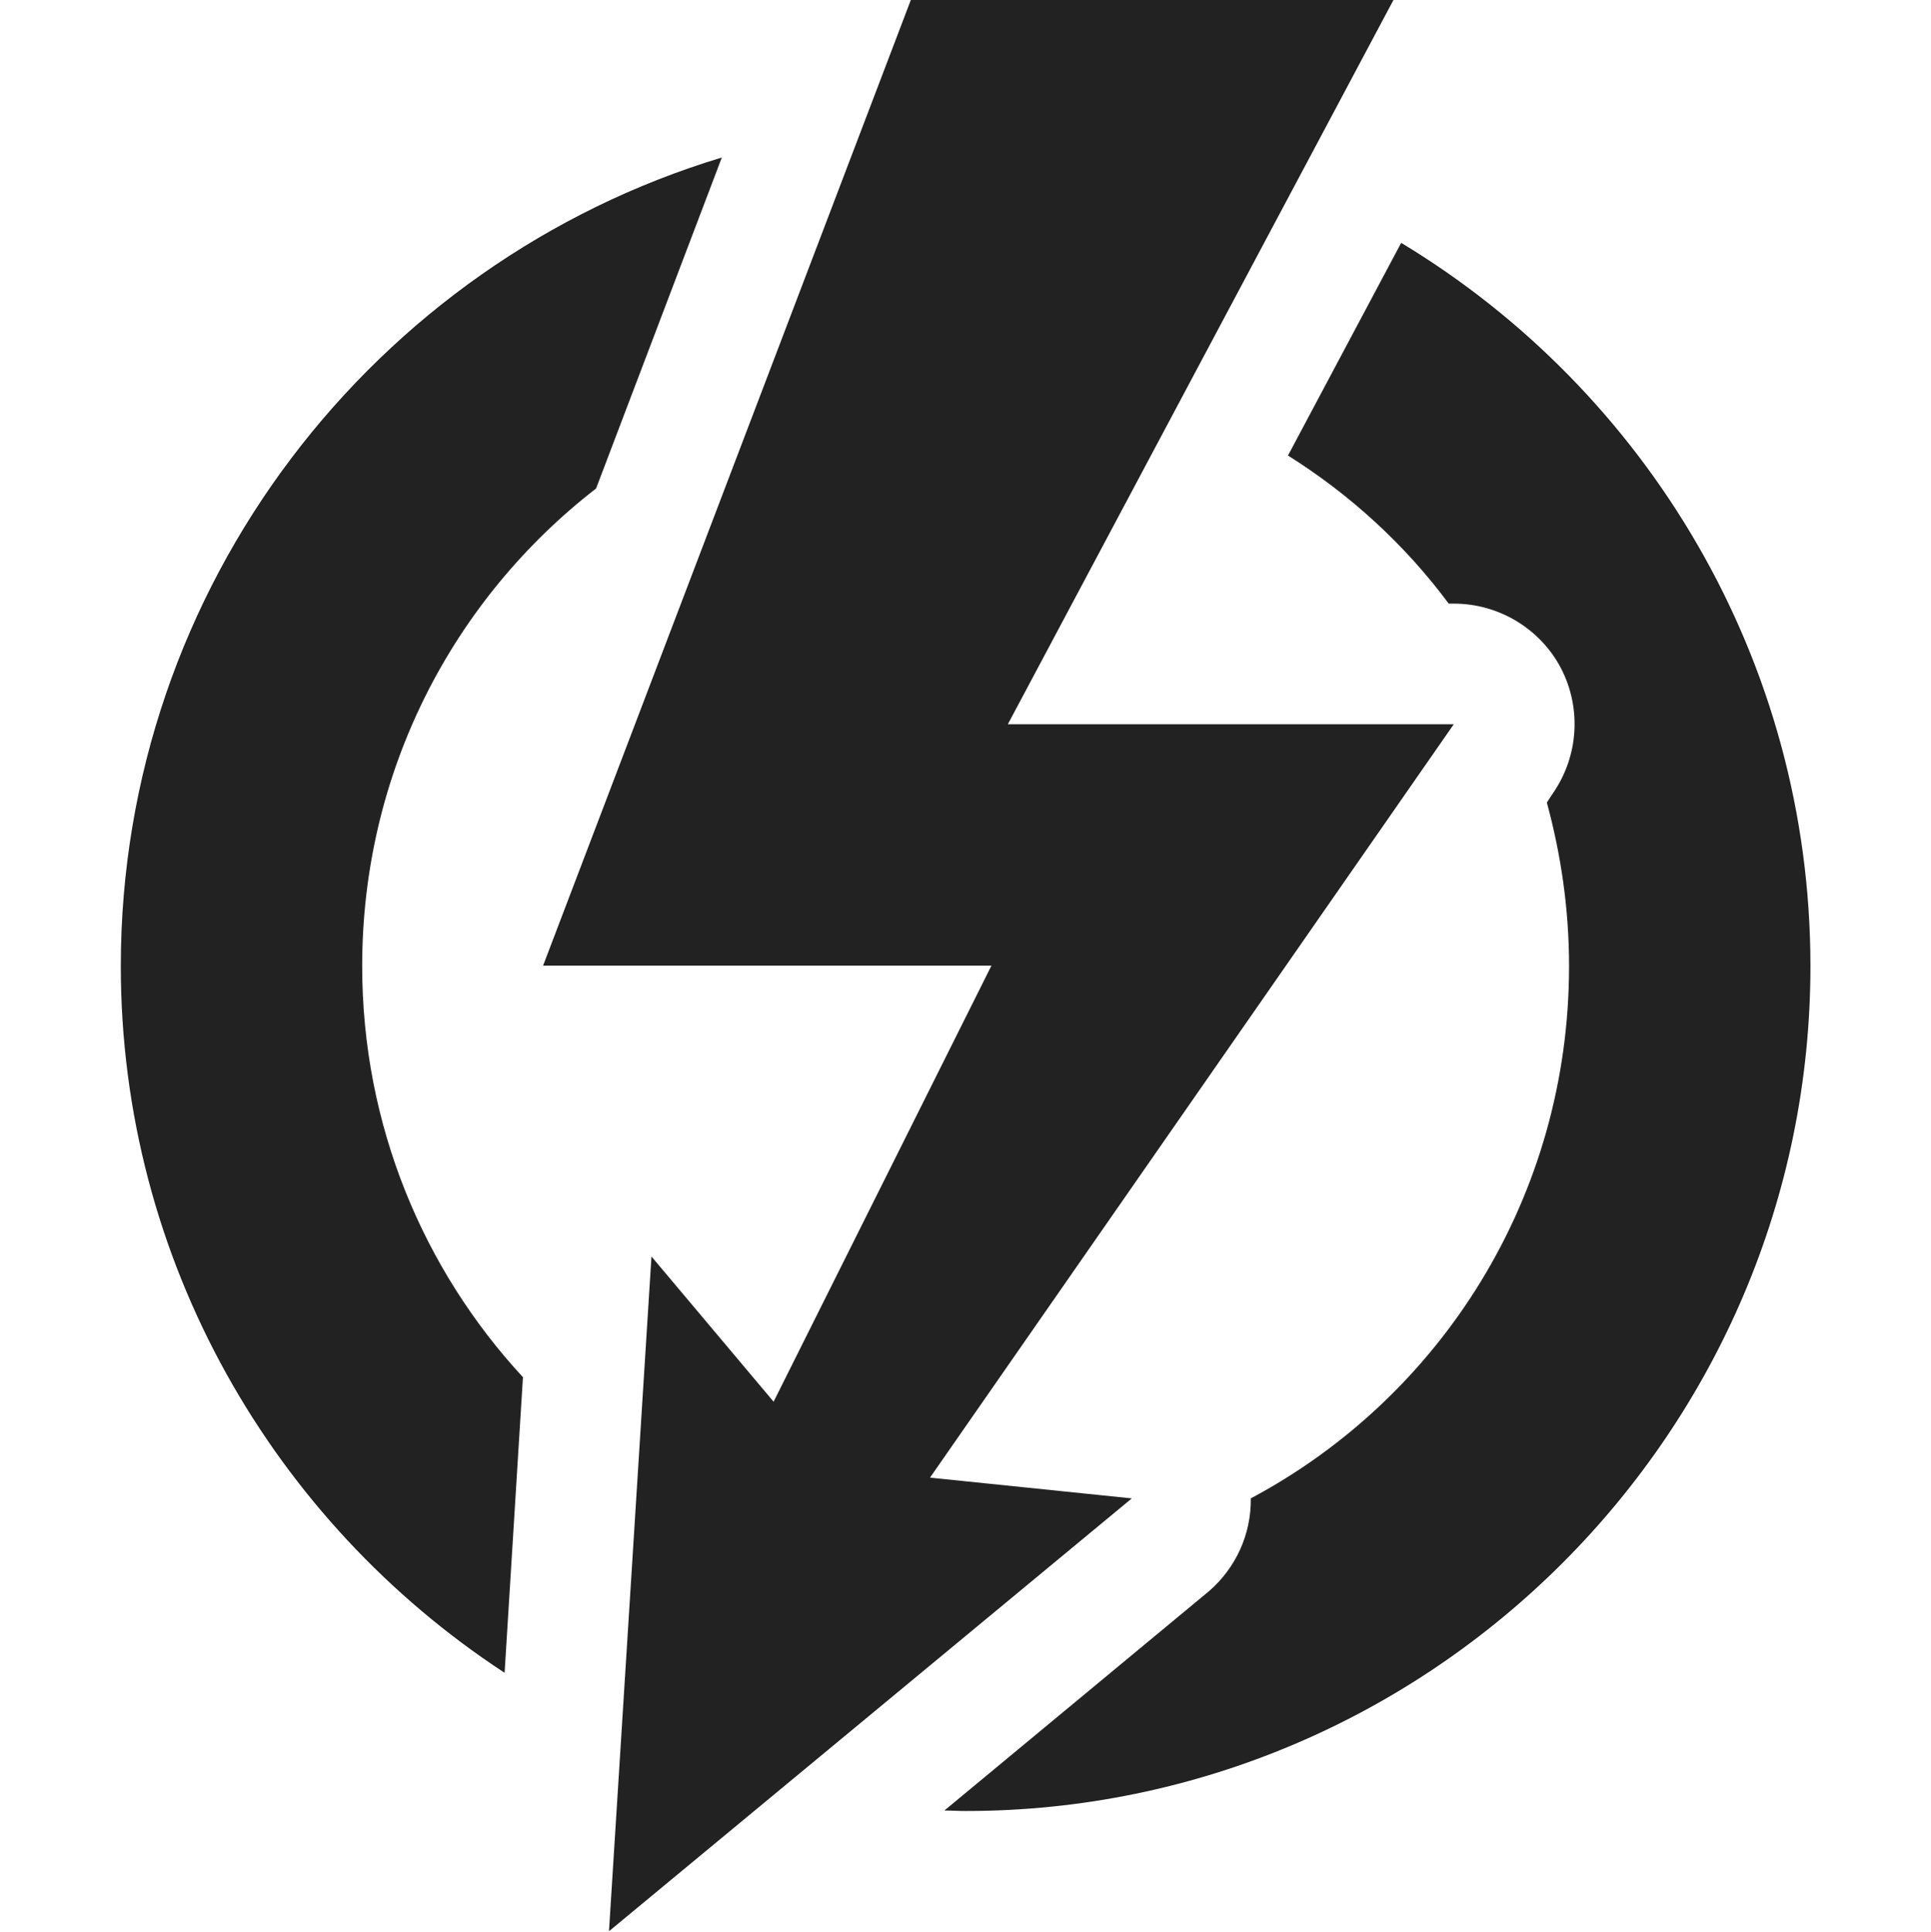 <?xml version="1.0" encoding="UTF-8"?>
<svg height="16.004px" viewBox="0 0 16 16.004" width="16px" xmlns="http://www.w3.org/2000/svg">
    <path d="m 7.547 0 l -3.047 8 h 3.715 l -1.805 3.613 l -1.012 -1.203 l -0.352 5.59 l 4.332 -3.586 l -1.672 -0.172 l 4.34 -6.242 h -3.695 l 3.195 -6 z m -1.566 1.305 c -2.875 0.867 -4.98 3.547 -4.98 6.699 c 0 2.445 1.27 4.605 3.18 5.855 l 0.152 -2.449 c -0.824 -0.891 -1.332 -2.086 -1.332 -3.406 c 0 -1.617 0.758 -3.043 1.938 -3.957 z m 5.629 0.707 l -0.938 1.762 c 0.516 0.324 0.969 0.738 1.332 1.227 h 0.043 c 0.371 0 0.715 0.207 0.887 0.535 c 0.172 0.332 0.145 0.73 -0.066 1.035 l -0.051 0.078 c 0.117 0.43 0.184 0.883 0.184 1.355 c 0 1.914 -1.062 3.57 -2.637 4.41 c 0.004 0.297 -0.125 0.578 -0.348 0.77 l -2.191 1.816 c 0.059 0 0.117 0.004 0.176 0.004 c 3.855 0 7 -3.145 7 -7 c 0 -2.535 -1.359 -4.766 -3.391 -5.992 z m 0 0" fill="#222222"/>
</svg>
